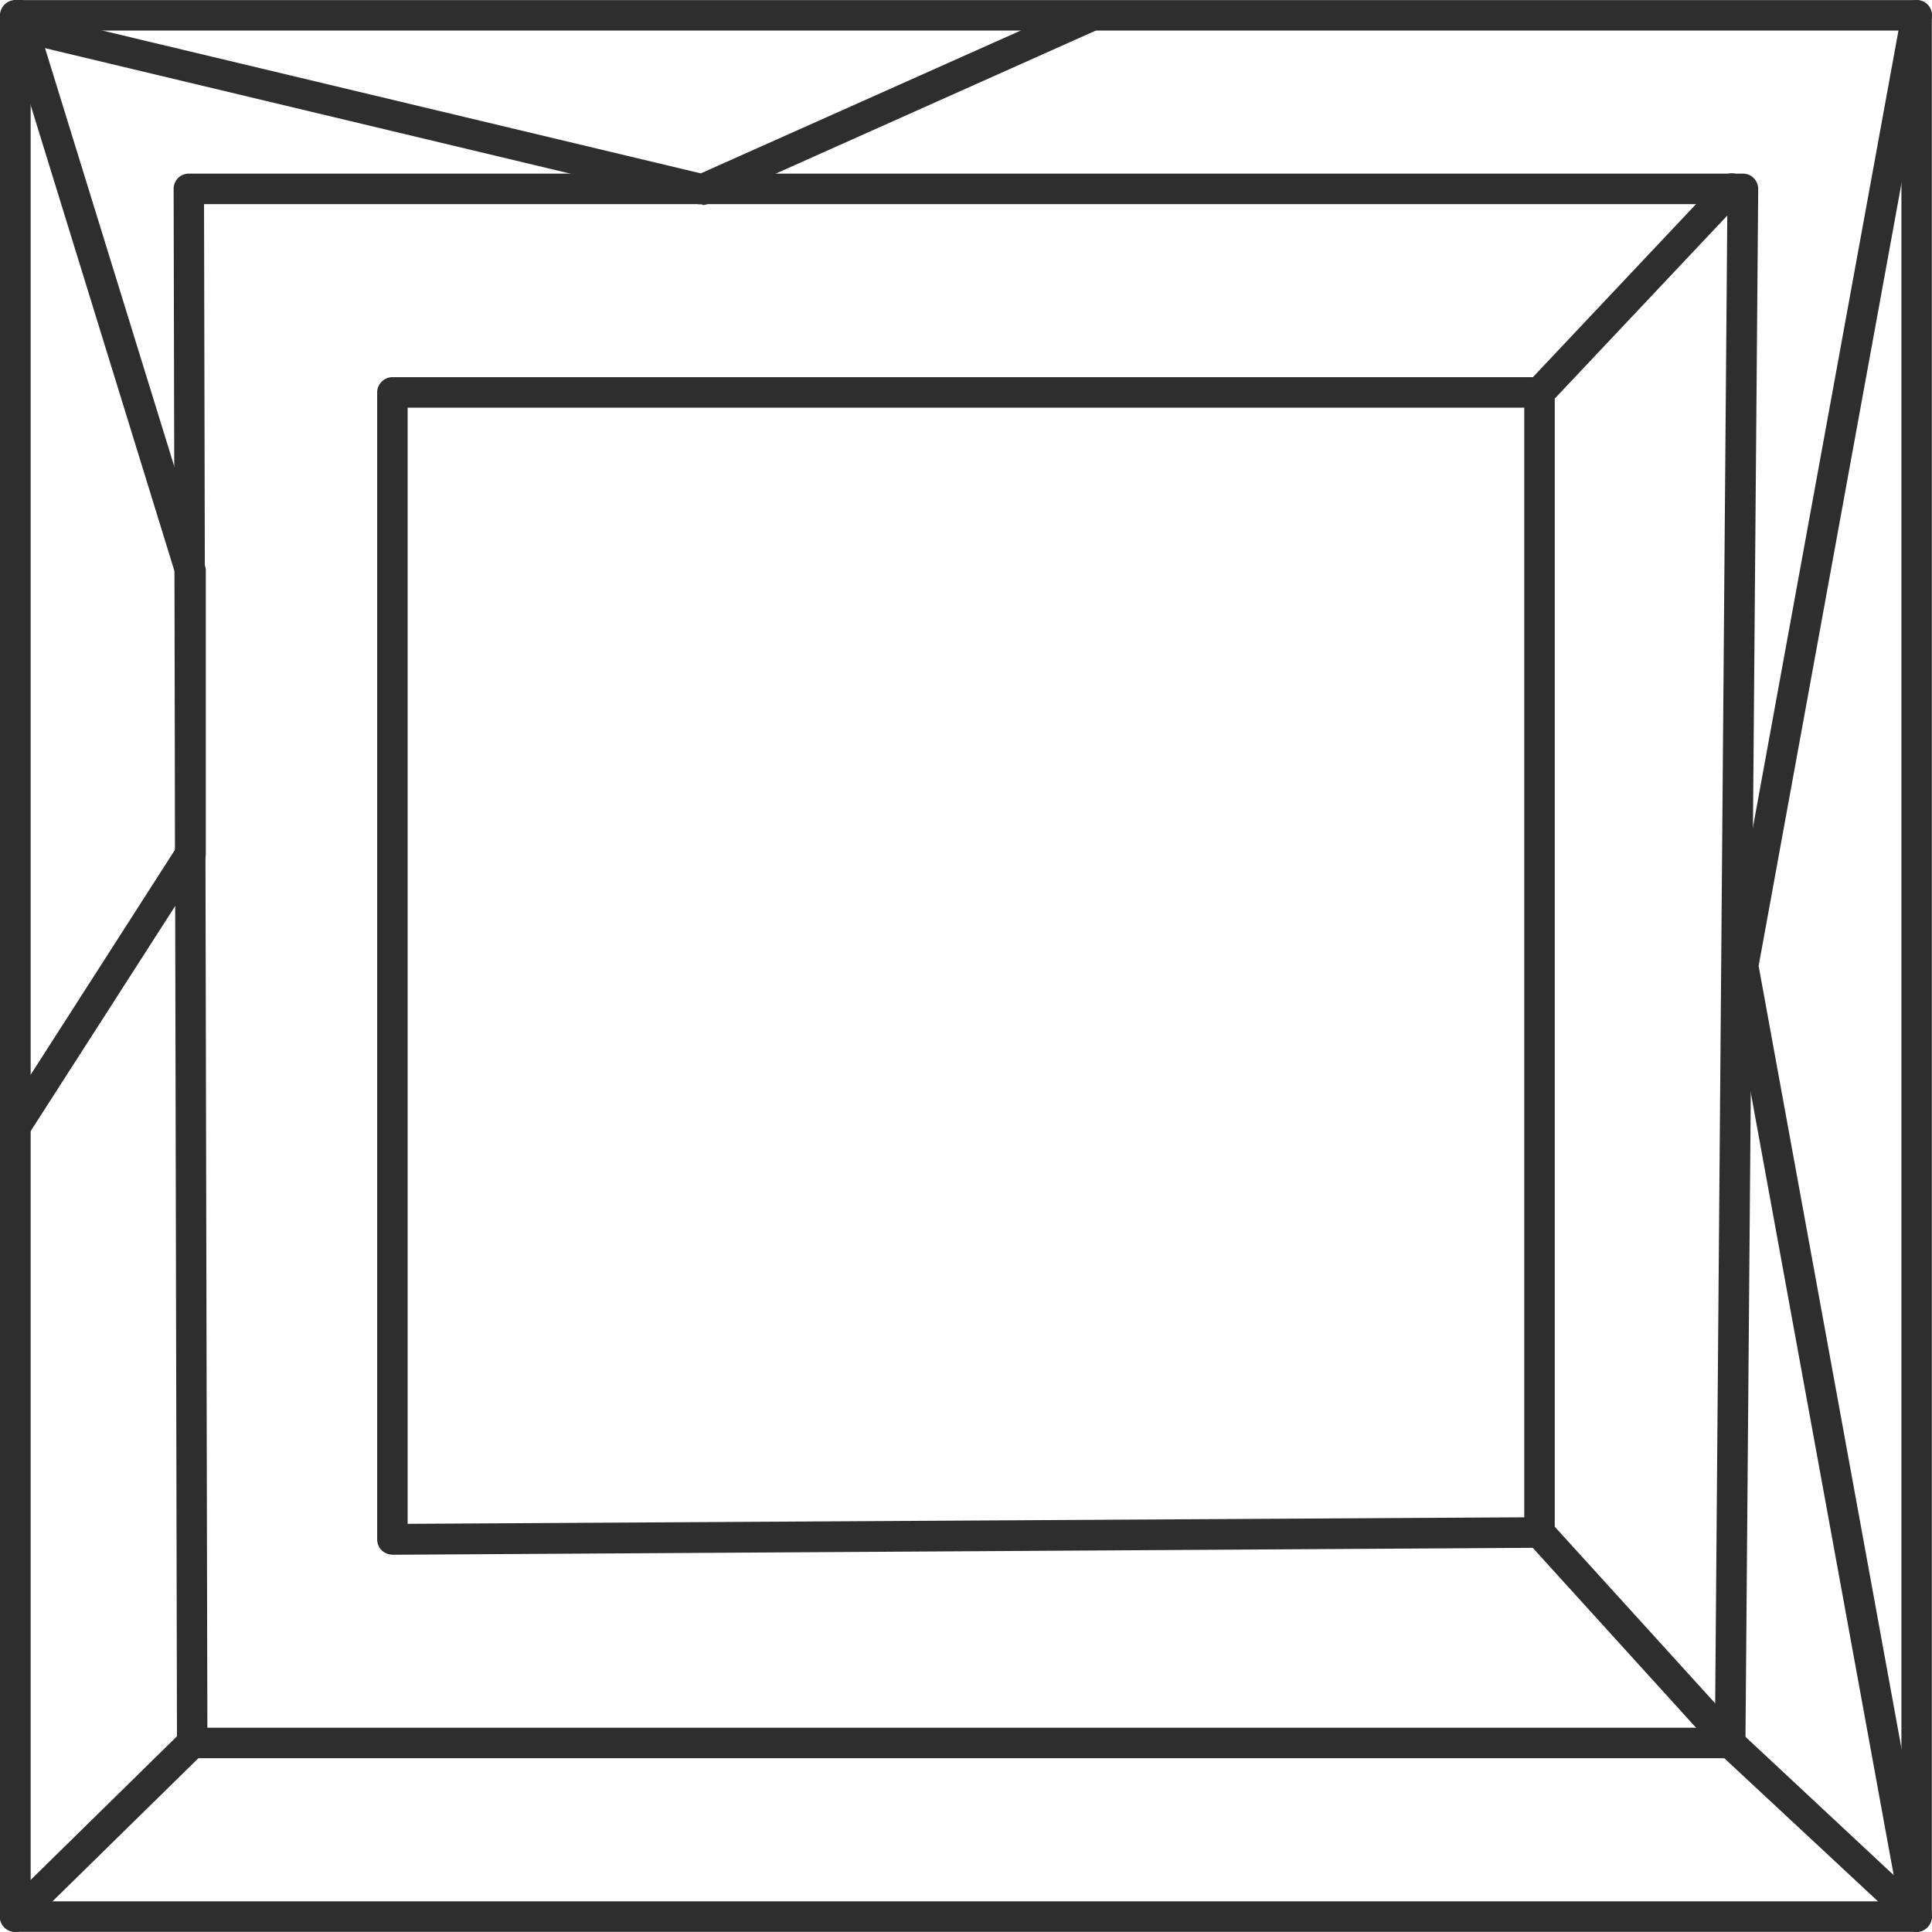 <svg xmlns="http://www.w3.org/2000/svg" width="23" height="22.998" viewBox="0 0 23 22.998">
  <g id="Group_4926" data-name="Group 4926" transform="translate(-228.813 -6.509)">
    <path id="Path_4143" data-name="Path 4143" d="M251.636,29.507H229a.183.183,0,0,1-.182-.182V6.692A.183.183,0,0,1,229,6.51h22.634a.183.183,0,0,1,.182.182V29.326A.183.183,0,0,1,251.636,29.507Zm-22.453-.363h22.271V6.873H229.183Z" transform="translate(-0.005 0)" fill="#2e2e2e"/>
    <path id="Path_4144" data-name="Path 4144" d="M229,20.112a.191.191,0,0,1-.1-.03.181.181,0,0,1-.056-.251l2.057-3.206V13.341l-2.034-6.59a.182.182,0,1,1,.347-.109l2.044,6.616a.146.146,0,0,1,.007.053v3.367a.175.175,0,0,1-.03.1l-2.086,3.249a.18.18,0,0,1-.152.083Z" transform="translate(-0.002 -0.004)" fill="#2e2e2e"/>
    <path id="Path_4145" data-name="Path 4145" d="M293.37,29.507a.183.183,0,0,1-.178-.149l-2.067-11.317a.219.219,0,0,1,0-.066l2.067-11.317a.182.182,0,0,1,.211-.145.179.179,0,0,1,.145.211l-2.06,11.284,2.06,11.284a.183.183,0,0,1-.145.211h-.033Z" transform="translate(-41.739)" fill="#2e2e2e"/>
    <path id="Path_4146" data-name="Path 4146" d="M251.631,71.24a.189.189,0,0,1-.125-.05l-2.166-2.017H231.175l-2.053,2.014a.182.182,0,0,1-.258-.257l2.106-2.067a.182.182,0,0,1,.129-.053h18.309a.17.17,0,0,1,.122.05l2.215,2.067a.186.186,0,0,1,.01.258.173.173,0,0,1-.132.056Z" transform="translate(0 -41.733)" fill="#2e2e2e"/>
    <path id="Path_4147" data-name="Path 4147" d="M235.3,31.634a.183.183,0,0,1-.182-.182l-.04-18.5a.18.18,0,0,1,.182-.182h18.5a.182.182,0,0,1,.129.053.188.188,0,0,1,.053.129l-.152,18.5a.183.183,0,0,1-.182.182.181.181,0,0,1-.182-.182l.149-18.319H235.44l.04,18.319a.181.181,0,0,1-.182.182h0Z" transform="translate(-4.198 -4.194)" fill="#2e2e2e"/>
    <path id="Path_4148" data-name="Path 4148" d="M286.236,31.626a.183.183,0,0,1-.135-.059l-2.275-2.506a.181.181,0,0,1-.046-.122V15.367a.177.177,0,0,1,.049-.125l2.288-2.427a.182.182,0,0,1,.264.251l-2.238,2.374V28.87l2.228,2.453a.183.183,0,0,1-.013.258.172.172,0,0,1-.122.046Z" transform="translate(-36.821 -4.186)" fill="#2e2e2e"/>
    <path id="Path_4149" data-name="Path 4149" d="M242.6,34.128a.188.188,0,0,1-.129-.053.182.182,0,0,1-.053-.129V20.292a.183.183,0,0,1,.182-.182h13.651a.182.182,0,1,1,0,.363h-13.47V33.761l13.47-.079a.179.179,0,0,1,.182.182.181.181,0,0,1-.182.182l-13.651.083Z" transform="translate(-9.115 -9.111)" fill="#2e2e2e"/>
    <path id="Path_4150" data-name="Path 4150" d="M237.178,8.94a.257.257,0,0,1-.043,0l-8.019-1.915a.159.159,0,0,1-.083-.046l-.155-.152a.182.182,0,0,1,0-.258.179.179,0,0,1,.257,0l.119.116,7.91,1.888,4.569-2.04a.183.183,0,0,1,.149.333l-4.625,2.067a.193.193,0,0,1-.073.017Z" transform="translate(-0.008 0)" fill="#2e2e2e"/>
  </g>
</svg>
